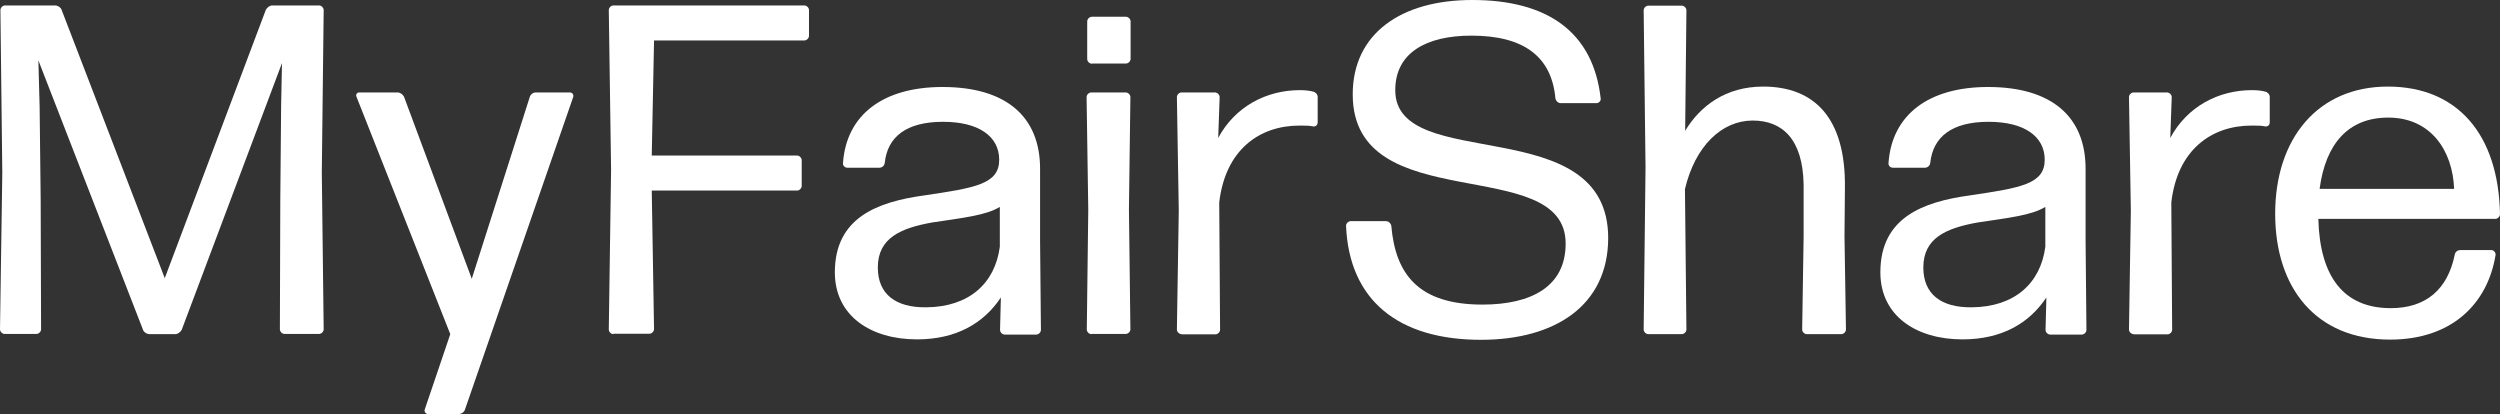 <svg width="157" height="26" viewBox="0 0 157 26" fill="none" xmlns="http://www.w3.org/2000/svg">
<rect x="0" y="0" width="157" height="26" fill="#333333" stroke="none"/>
<path d="M2.554 12.52L2.58 20.681C2.58 20.826 2.436 20.971 2.292 20.971H0.288C0.144 20.971 0 20.826 0 20.681L0.144 10.834L0.026 0.632C0.026 0.487 0.17 0.342 0.314 0.342H3.458C3.628 0.342 3.811 0.461 3.864 0.606L10.347 17.469L16.699 0.606C16.791 0.461 16.935 0.342 17.105 0.342H20.039C20.183 0.342 20.327 0.487 20.327 0.632L20.209 10.834L20.327 20.681C20.327 20.826 20.183 20.971 20.039 20.971H17.865C17.721 20.971 17.577 20.826 17.577 20.681L17.603 12.52L17.655 6.648L17.708 3.963L11.408 20.721C11.316 20.866 11.172 20.984 11.002 20.984H9.391C9.221 20.984 9.037 20.866 8.985 20.721L2.41 3.791L2.489 6.714L2.554 12.52Z" fill="white"/>
<path d="M29.194 25.737C29.142 25.881 28.985 26 28.815 26H26.876C26.732 26 26.64 25.855 26.667 25.737L28.278 20.984L22.384 6.069C22.331 5.95 22.41 5.806 22.554 5.806H24.964C25.134 5.806 25.291 5.924 25.37 6.069L29.627 17.509L33.268 6.095C33.32 5.924 33.477 5.806 33.648 5.806H35.795C35.94 5.806 36.031 5.95 36.005 6.069L29.194 25.737Z" fill="white"/>
<path d="M38.52 20.984C38.376 20.984 38.232 20.84 38.232 20.695L38.376 10.663L38.232 0.632C38.232 0.487 38.376 0.342 38.52 0.342H50.517C50.661 0.342 50.805 0.487 50.805 0.632V2.251C50.805 2.396 50.661 2.541 50.517 2.541H41.074L40.93 9.768H50.059C50.203 9.768 50.347 9.913 50.347 10.058V11.677C50.347 11.822 50.203 11.967 50.059 11.967H40.93L41.074 20.668C41.074 20.813 40.93 20.958 40.786 20.958H38.52V20.984Z" fill="white"/>
<path d="M57.59 21.313C54.682 21.313 52.429 19.839 52.429 17.101C52.429 13.678 55.075 12.678 58.061 12.269C61.257 11.795 62.75 11.559 62.75 10.031C62.75 8.557 61.454 7.649 59.227 7.649C56.909 7.649 55.73 8.596 55.56 10.242C55.533 10.413 55.389 10.532 55.232 10.532H53.202C53.058 10.532 52.914 10.387 52.94 10.242C53.15 7.201 55.468 5.463 59.188 5.463C63.209 5.463 65.317 7.346 65.317 10.598V15.113L65.37 20.721C65.37 20.866 65.226 21.011 65.082 21.011H63.091C62.947 21.011 62.803 20.866 62.803 20.721L62.855 18.68C61.781 20.3 60.052 21.313 57.59 21.313ZM58.179 19.299C60.851 19.273 62.488 17.799 62.789 15.495V12.993C61.938 13.52 60.498 13.678 58.559 13.968C56.568 14.323 55.127 14.942 55.127 16.798C55.127 18.47 56.241 19.326 58.179 19.299Z" fill="white"/>
<path d="M68.539 20.984C68.395 20.984 68.251 20.84 68.251 20.695L68.343 13.178L68.238 6.095C68.238 5.95 68.382 5.806 68.526 5.806H70.7C70.844 5.806 70.989 5.95 70.989 6.095L70.897 13.138L70.989 20.681C70.989 20.826 70.844 20.971 70.7 20.971H68.539V20.984ZM68.566 4.002C68.421 4.002 68.277 3.857 68.277 3.712V1.343C68.277 1.198 68.421 1.053 68.566 1.053H70.713C70.858 1.053 71.002 1.198 71.002 1.343V3.699C71.002 3.844 70.858 3.989 70.713 3.989H68.566V4.002Z" fill="white"/>
<path d="M74.198 20.984C74.053 20.984 73.909 20.84 73.909 20.695L74.027 13.23L73.909 6.095C73.909 5.95 74.053 5.806 74.198 5.806H76.306C76.45 5.806 76.594 5.95 76.594 6.095L76.503 8.662C77.564 6.688 79.528 5.661 81.637 5.661C81.925 5.661 82.226 5.687 82.462 5.753C82.606 5.779 82.75 5.924 82.75 6.082V7.675C82.75 7.846 82.632 7.965 82.462 7.938C82.226 7.886 81.964 7.886 81.611 7.886C79.083 7.886 76.948 9.413 76.568 12.717L76.621 20.708C76.621 20.853 76.476 20.997 76.332 20.997H74.198V20.984Z" fill="white"/>
<path d="M93.005 21.34C87.819 21.34 84.728 18.865 84.531 14.178C84.531 14.033 84.675 13.889 84.82 13.889H87.046C87.19 13.889 87.334 14.007 87.374 14.178C87.635 17.246 89.102 19.128 93.097 19.128C96.149 19.128 98.323 18.009 98.323 15.297C98.323 9.571 84.951 13.77 84.951 5.924C84.951 2.146 87.937 0 92.455 0C97.144 0 100.052 1.975 100.523 6.187C100.55 6.332 100.406 6.477 100.262 6.477H98.009C97.865 6.477 97.721 6.358 97.681 6.187C97.446 3.568 95.717 2.238 92.403 2.238C89.587 2.238 87.622 3.304 87.622 5.661C87.622 10.966 100.995 6.872 100.995 14.955C100.982 19.181 97.668 21.34 93.005 21.34Z" fill="white"/>
<path d="M110.072 7.57C108.133 7.57 106.457 9.163 105.815 11.874L105.907 20.695C105.907 20.84 105.763 20.984 105.618 20.984H103.51C103.366 20.984 103.222 20.84 103.222 20.695L103.339 10.518L103.222 0.645C103.222 0.5 103.366 0.355 103.51 0.355H105.618C105.763 0.355 105.907 0.5 105.907 0.645L105.828 8.215C106.771 6.648 108.382 5.437 110.726 5.437C113.948 5.437 115.913 7.412 115.861 11.782L115.834 14.85L115.926 20.695C115.926 20.84 115.782 20.984 115.638 20.984H113.464C113.32 20.984 113.176 20.84 113.176 20.695L113.267 14.889V11.572C113.215 8.741 111.931 7.57 110.072 7.57Z" fill="white"/>
<path d="M123.248 21.313C120.34 21.313 118.087 19.839 118.087 17.101C118.087 13.678 120.733 12.678 123.719 12.269C126.915 11.795 128.408 11.559 128.408 10.031C128.408 8.557 127.111 7.649 124.885 7.649C122.567 7.649 121.388 8.596 121.218 10.242C121.191 10.413 121.047 10.532 120.89 10.532H118.86C118.716 10.532 118.572 10.387 118.598 10.242C118.808 7.201 121.126 5.463 124.846 5.463C128.867 5.463 130.975 7.346 130.975 10.598V15.113L131.028 20.721C131.028 20.866 130.884 21.011 130.739 21.011H128.749C128.605 21.011 128.46 20.866 128.46 20.721L128.513 18.68C127.439 20.3 125.71 21.313 123.248 21.313ZM123.837 19.299C126.509 19.273 128.146 17.799 128.447 15.495V12.993C127.596 13.52 126.155 13.678 124.217 13.968C122.226 14.323 120.785 14.942 120.785 16.798C120.785 18.47 121.899 19.326 123.837 19.299Z" fill="white"/>
<path d="M133.988 20.984C133.844 20.984 133.7 20.84 133.7 20.695L133.817 13.23L133.7 6.095C133.7 5.95 133.844 5.806 133.988 5.806H136.096C136.24 5.806 136.385 5.95 136.385 6.095L136.293 8.662C137.354 6.688 139.318 5.661 141.427 5.661C141.715 5.661 142.016 5.687 142.252 5.753C142.396 5.779 142.54 5.924 142.54 6.082V7.675C142.54 7.846 142.422 7.965 142.252 7.938C142.016 7.886 141.754 7.886 141.401 7.886C138.873 7.886 136.738 9.413 136.358 12.717L136.411 20.708C136.411 20.853 136.267 20.997 136.123 20.997H133.988V20.984Z" fill="white"/>
<path d="M156.463 15.705C156.607 15.705 156.725 15.85 156.725 15.995C156.227 19.089 153.961 21.327 150.098 21.327C145.409 21.327 142.881 18.049 142.881 13.428C142.881 8.675 145.579 5.437 149.954 5.437C154.328 5.437 156.908 8.438 157 13.454C157 13.599 156.856 13.744 156.712 13.744H145.592C145.684 17.404 147.203 19.352 150.137 19.352C152.363 19.352 153.713 18.167 154.158 15.995C154.184 15.824 154.328 15.705 154.511 15.705H156.463ZM149.98 7.385C147.491 7.385 146.05 9.005 145.671 11.861H154.119C154.027 9.452 152.652 7.385 149.98 7.385Z" fill="white"/>
</svg>
